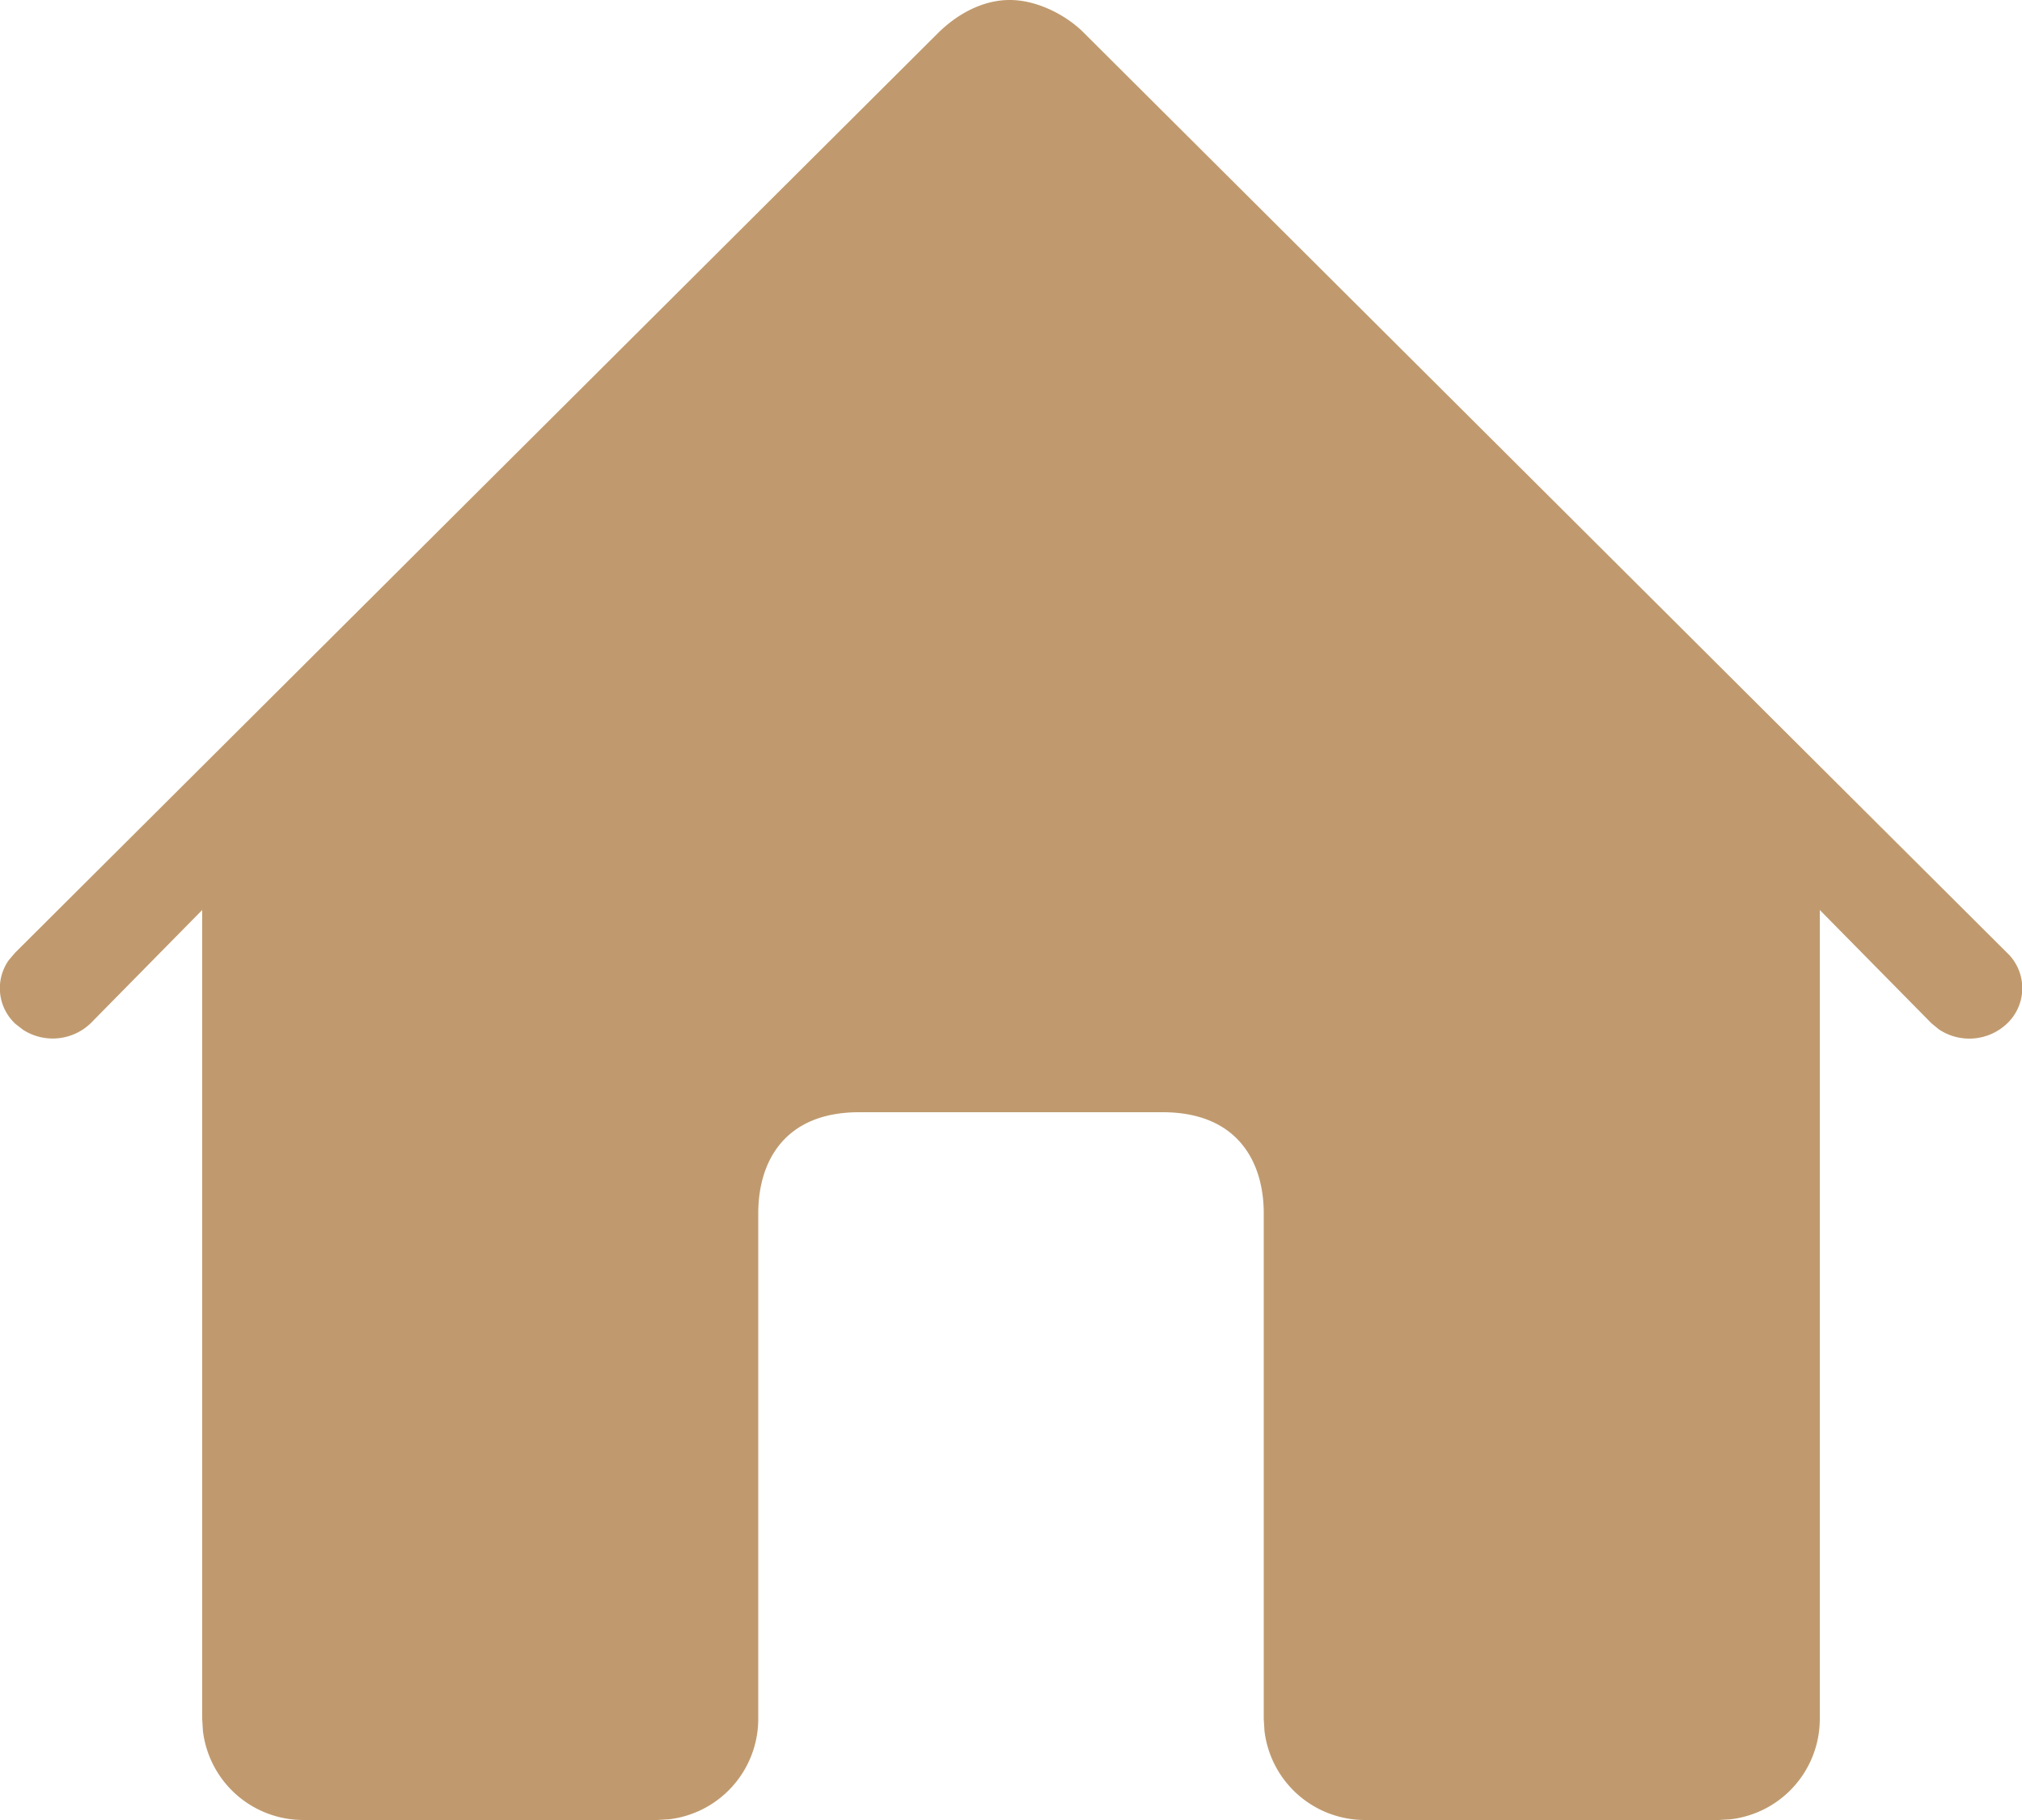 <svg width="20" height="18" viewBox="0 0 20 18" xmlns="http://www.w3.org/2000/svg" xmlns:xlink="http://www.w3.org/1999/xlink">
    <defs>
        <path d="M61.301 473.305c.183-.174.433-.31.7-.305.254.004.526.14.7.305l9.171 9.138a.482.482 0 0 1-.023.683.542.542 0 0 1-.672.054l-.073-.06L70 482v8a1 1 0 0 1-.883.993l-.117.007h-3.5a1 1 0 0 1-.993-.883l-.007-.117v-5c0-.5-.251-1-1.001-1h-3c-.75 0-.999.5-.999 1v5a1 1 0 0 1-.883.993l-.117.007h-3.5a1 1 0 0 1-.993-.883l-.007-.117v-8l-1.103 1.12a.542.542 0 0 1-.67.064l-.075-.058-.02-.02a.481.481 0 0 1-.046-.609l.063-.074 9.151-9.118z" id="qhsxsgowfa"/>
    </defs>
    <use fill="#c09a6e" fill-rule="nonzero" xlink:href="#qhsxsgowfa" transform="translate(-52 -473)"/>
</svg>
